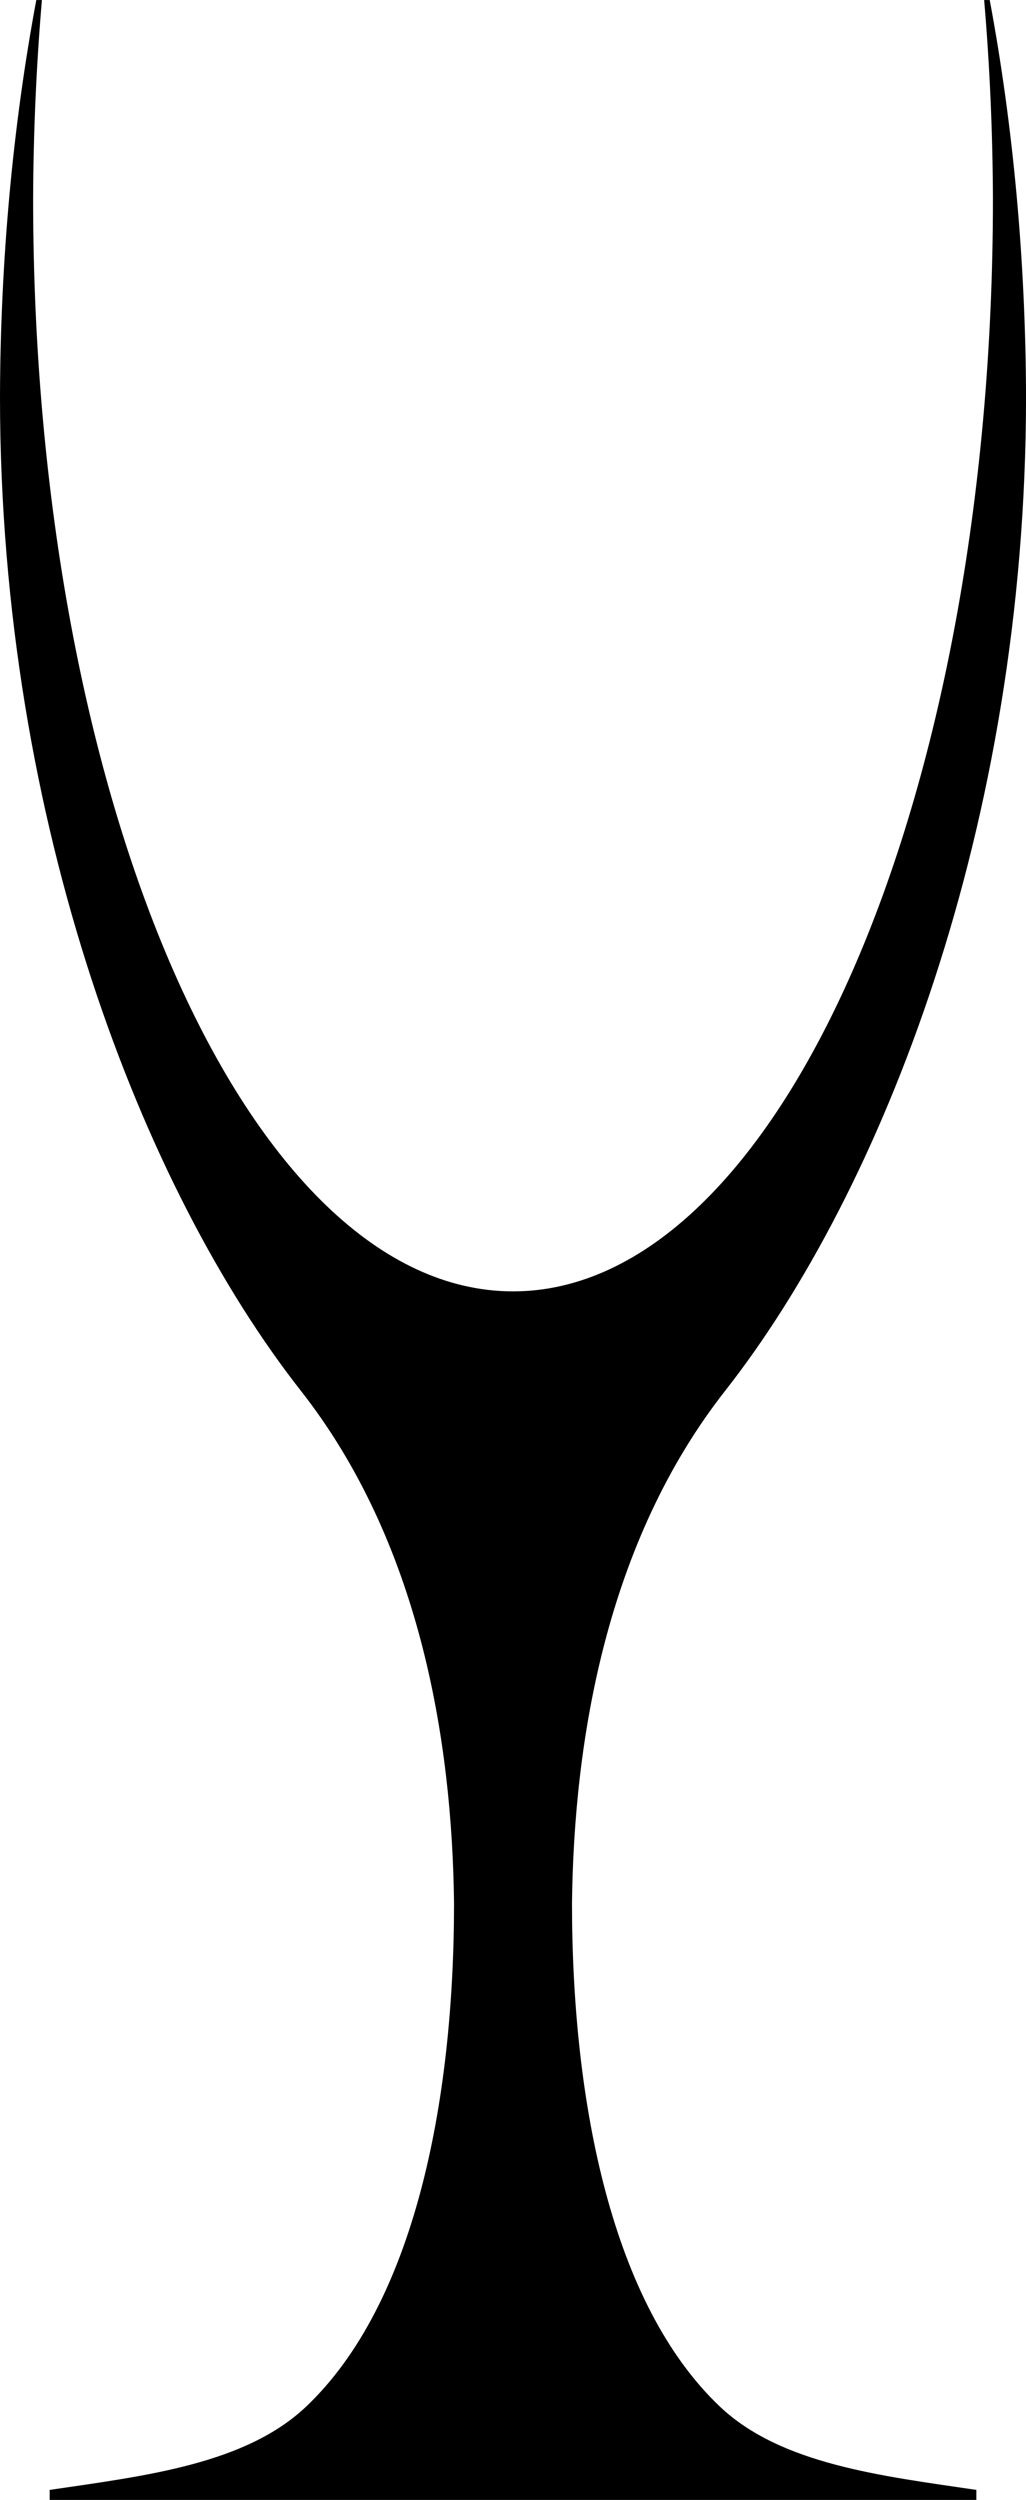 <?xml version="1.0" encoding="UTF-8"?>
<svg width="131.23mm" height="319.62mm" version="1.1" viewBox="0 0 465 1132.5" xmlns="http://www.w3.org/2000/svg">
<g transform="translate(132.5 -113.61)">
<path d="m-116.05 113.61c-10.701 57.295-16.28 118.34-16.45 180 0.123 193.9 65.111 359.24 136.33 450 53.845 68.617 68.584 158.04 69.448 232.32-0.05 90.919-18.271 181.53-66.911 227.79-27.642 26.29-73.313 31.507-116.36 37.852v4.535h420v-4.535c-43.051-6.345-88.722-11.562-116.36-37.852-48.64-46.26-66.861-136.88-66.911-227.79 0.864-74.279 15.604-163.7 69.448-232.32 71.217-90.755 136.2-256.1 136.33-450-0.17-61.658-5.749-122.7-16.45-180h-2.531c2.531 29.661 3.864 59.786 3.981 90 0 273.38-97.378 495-217.5 495s-217.5-221.62-217.5-495c0.117-30.214 1.45-60.339 3.981-90h-2.531z"/>
</g>
</svg>
